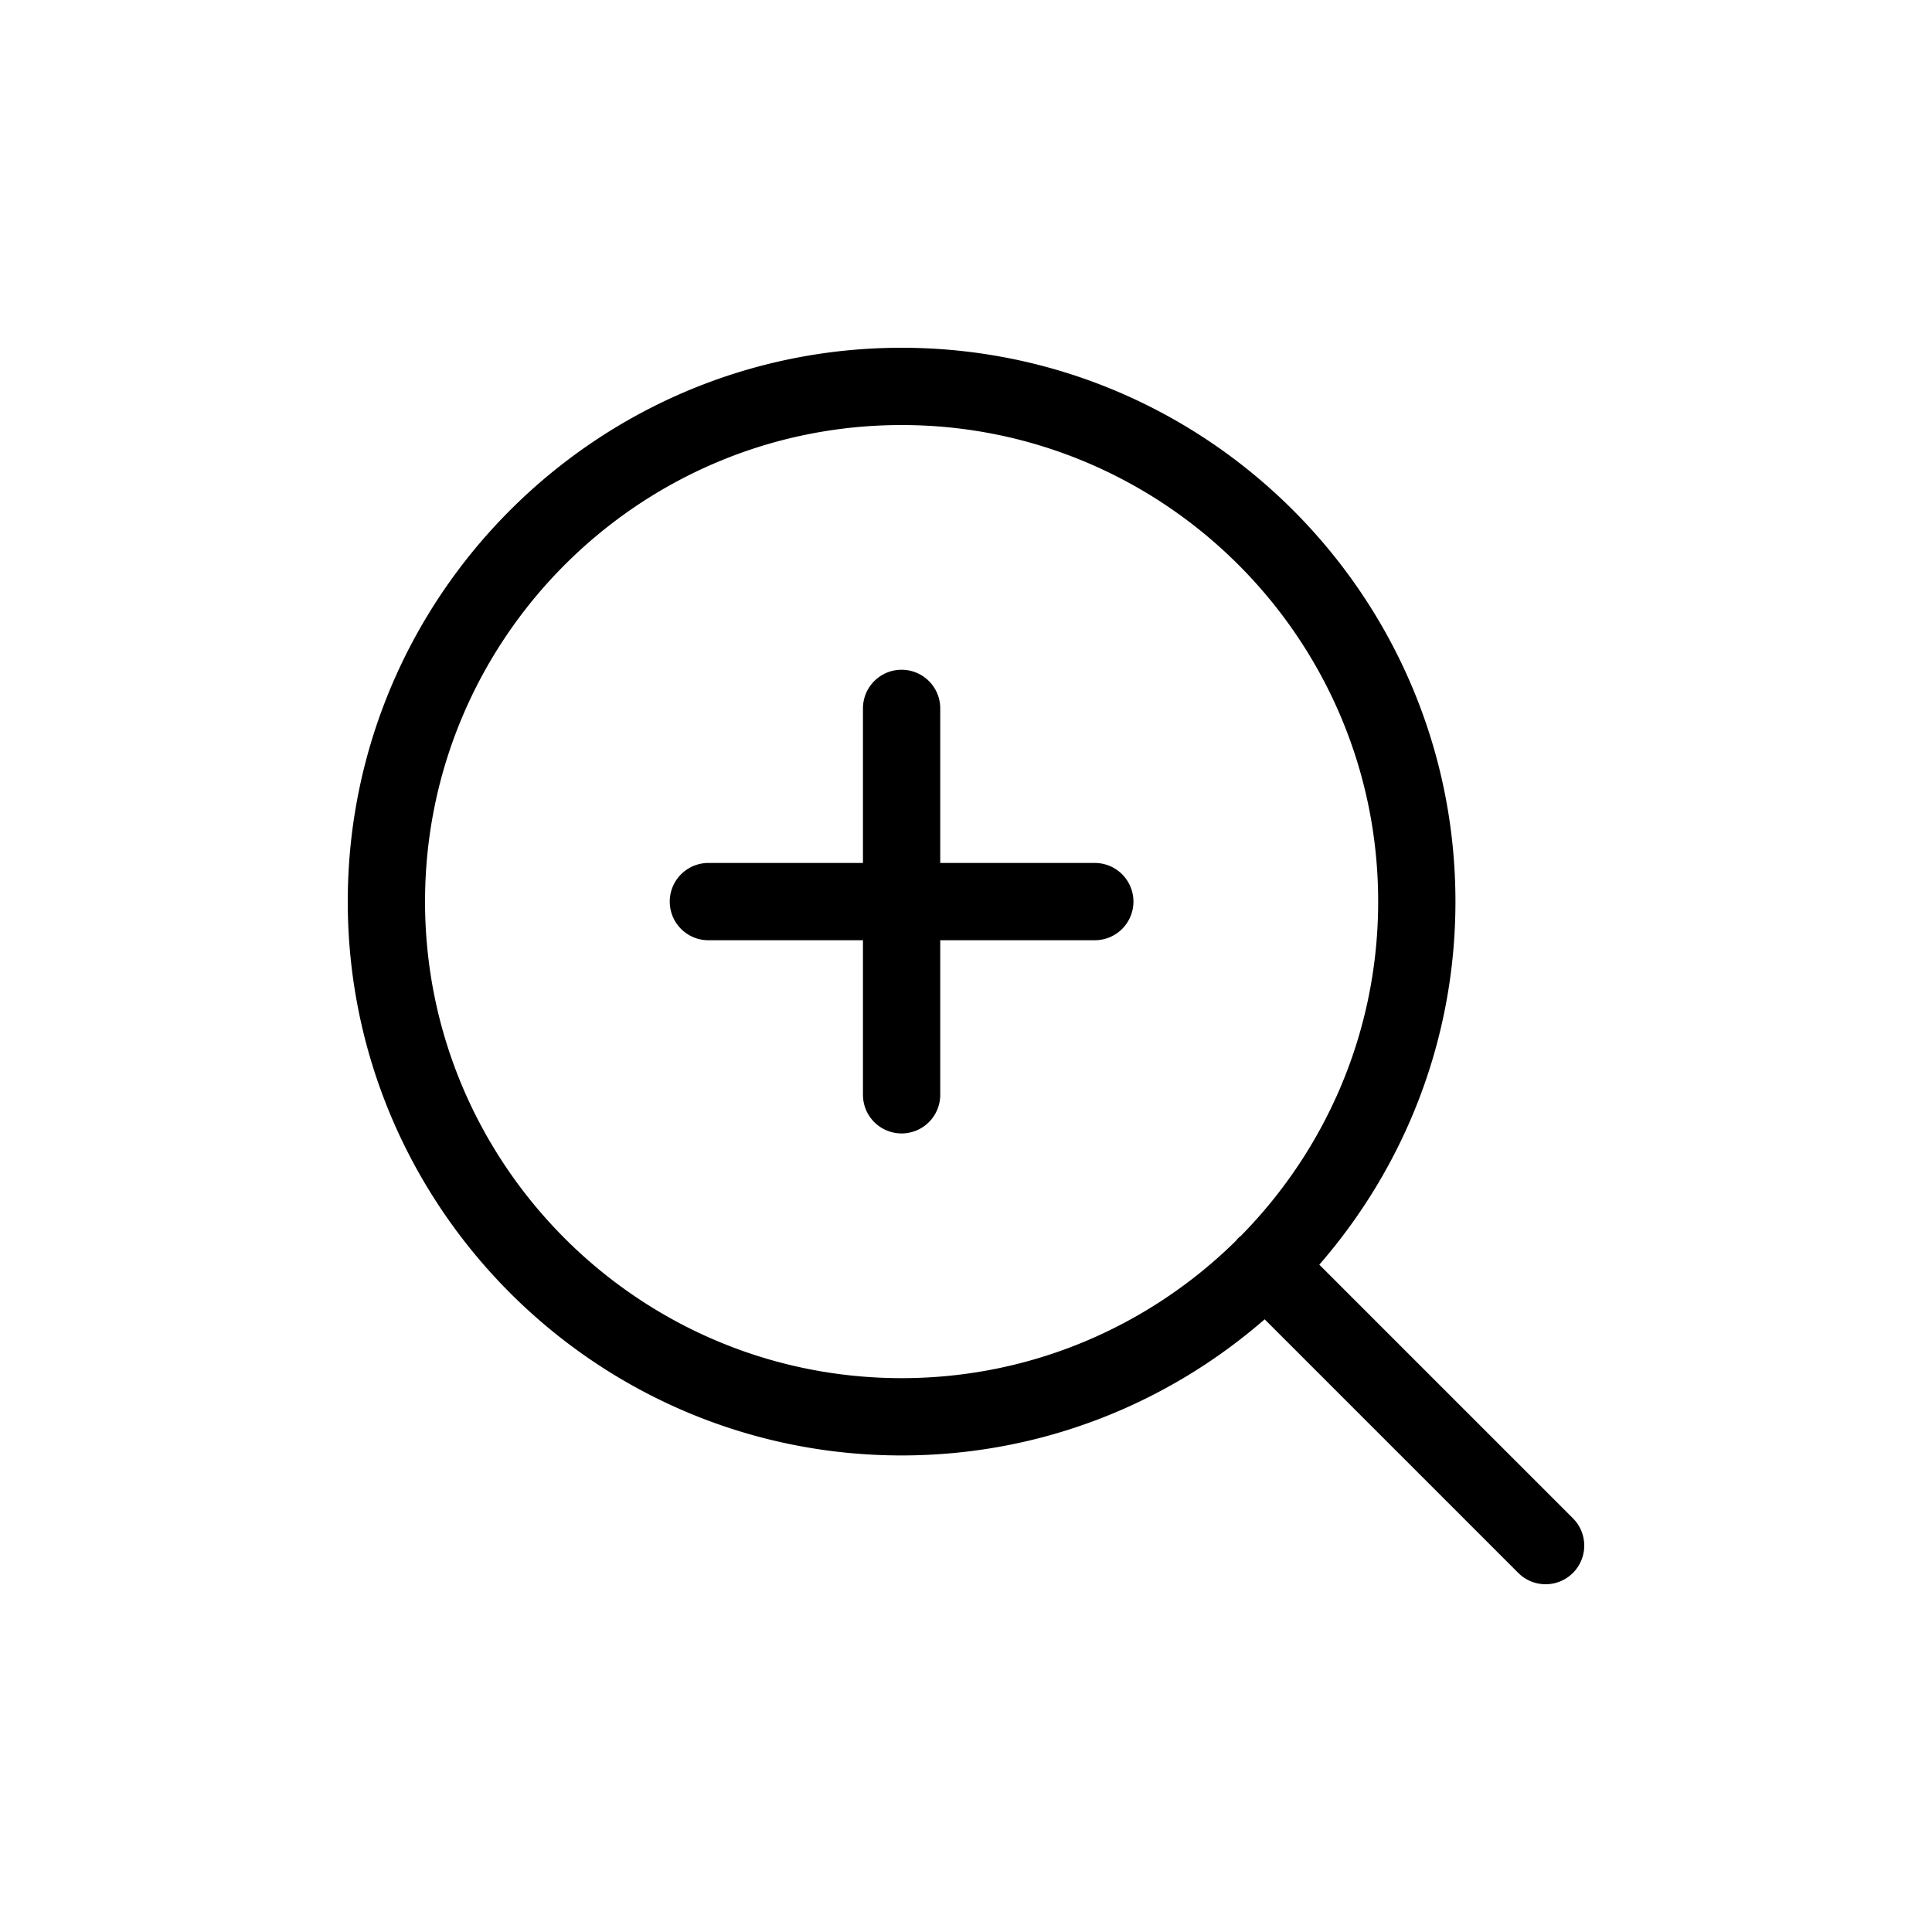 <?xml version="1.0" encoding="UTF-8"?>
<svg data-bbox="36 36 128 128" viewBox="0 0 200 200" height="200" width="200" xmlns="http://www.w3.org/2000/svg" data-type="shape">
    <g>
        <path d="m162.828 157.172-26.254-26.254c8.766-10.073 14.093-23.214 14.093-37.585C150.667 61.72 124.947 36 93.333 36 61.72 36 36 61.72 36 93.333c0 31.614 25.72 57.334 57.333 57.334 14.37 0 27.512-5.326 37.585-14.093l26.254 26.254c.78.781 1.805 1.172 2.828 1.172s2.048-.391 2.828-1.172a3.997 3.997 0 0 0 0-5.656zM44 93.333C44 66.131 66.131 44 93.333 44c27.203 0 49.334 22.131 49.334 49.333 0 13.482-5.441 25.713-14.235 34.626-.086.073-.179.132-.26.212-.081.081-.14.174-.212.259-8.914 8.795-21.145 14.236-34.627 14.236C66.131 142.667 44 120.536 44 93.333zm73.333 0a4 4 0 0 1-4 4h-16v16a4 4 0 0 1-8 0v-16h-16a4 4 0 0 1 0-8h16v-16a4 4 0 0 1 8 0v16h16a4 4 0 0 1 4 4z"/>
    </g>
</svg>

